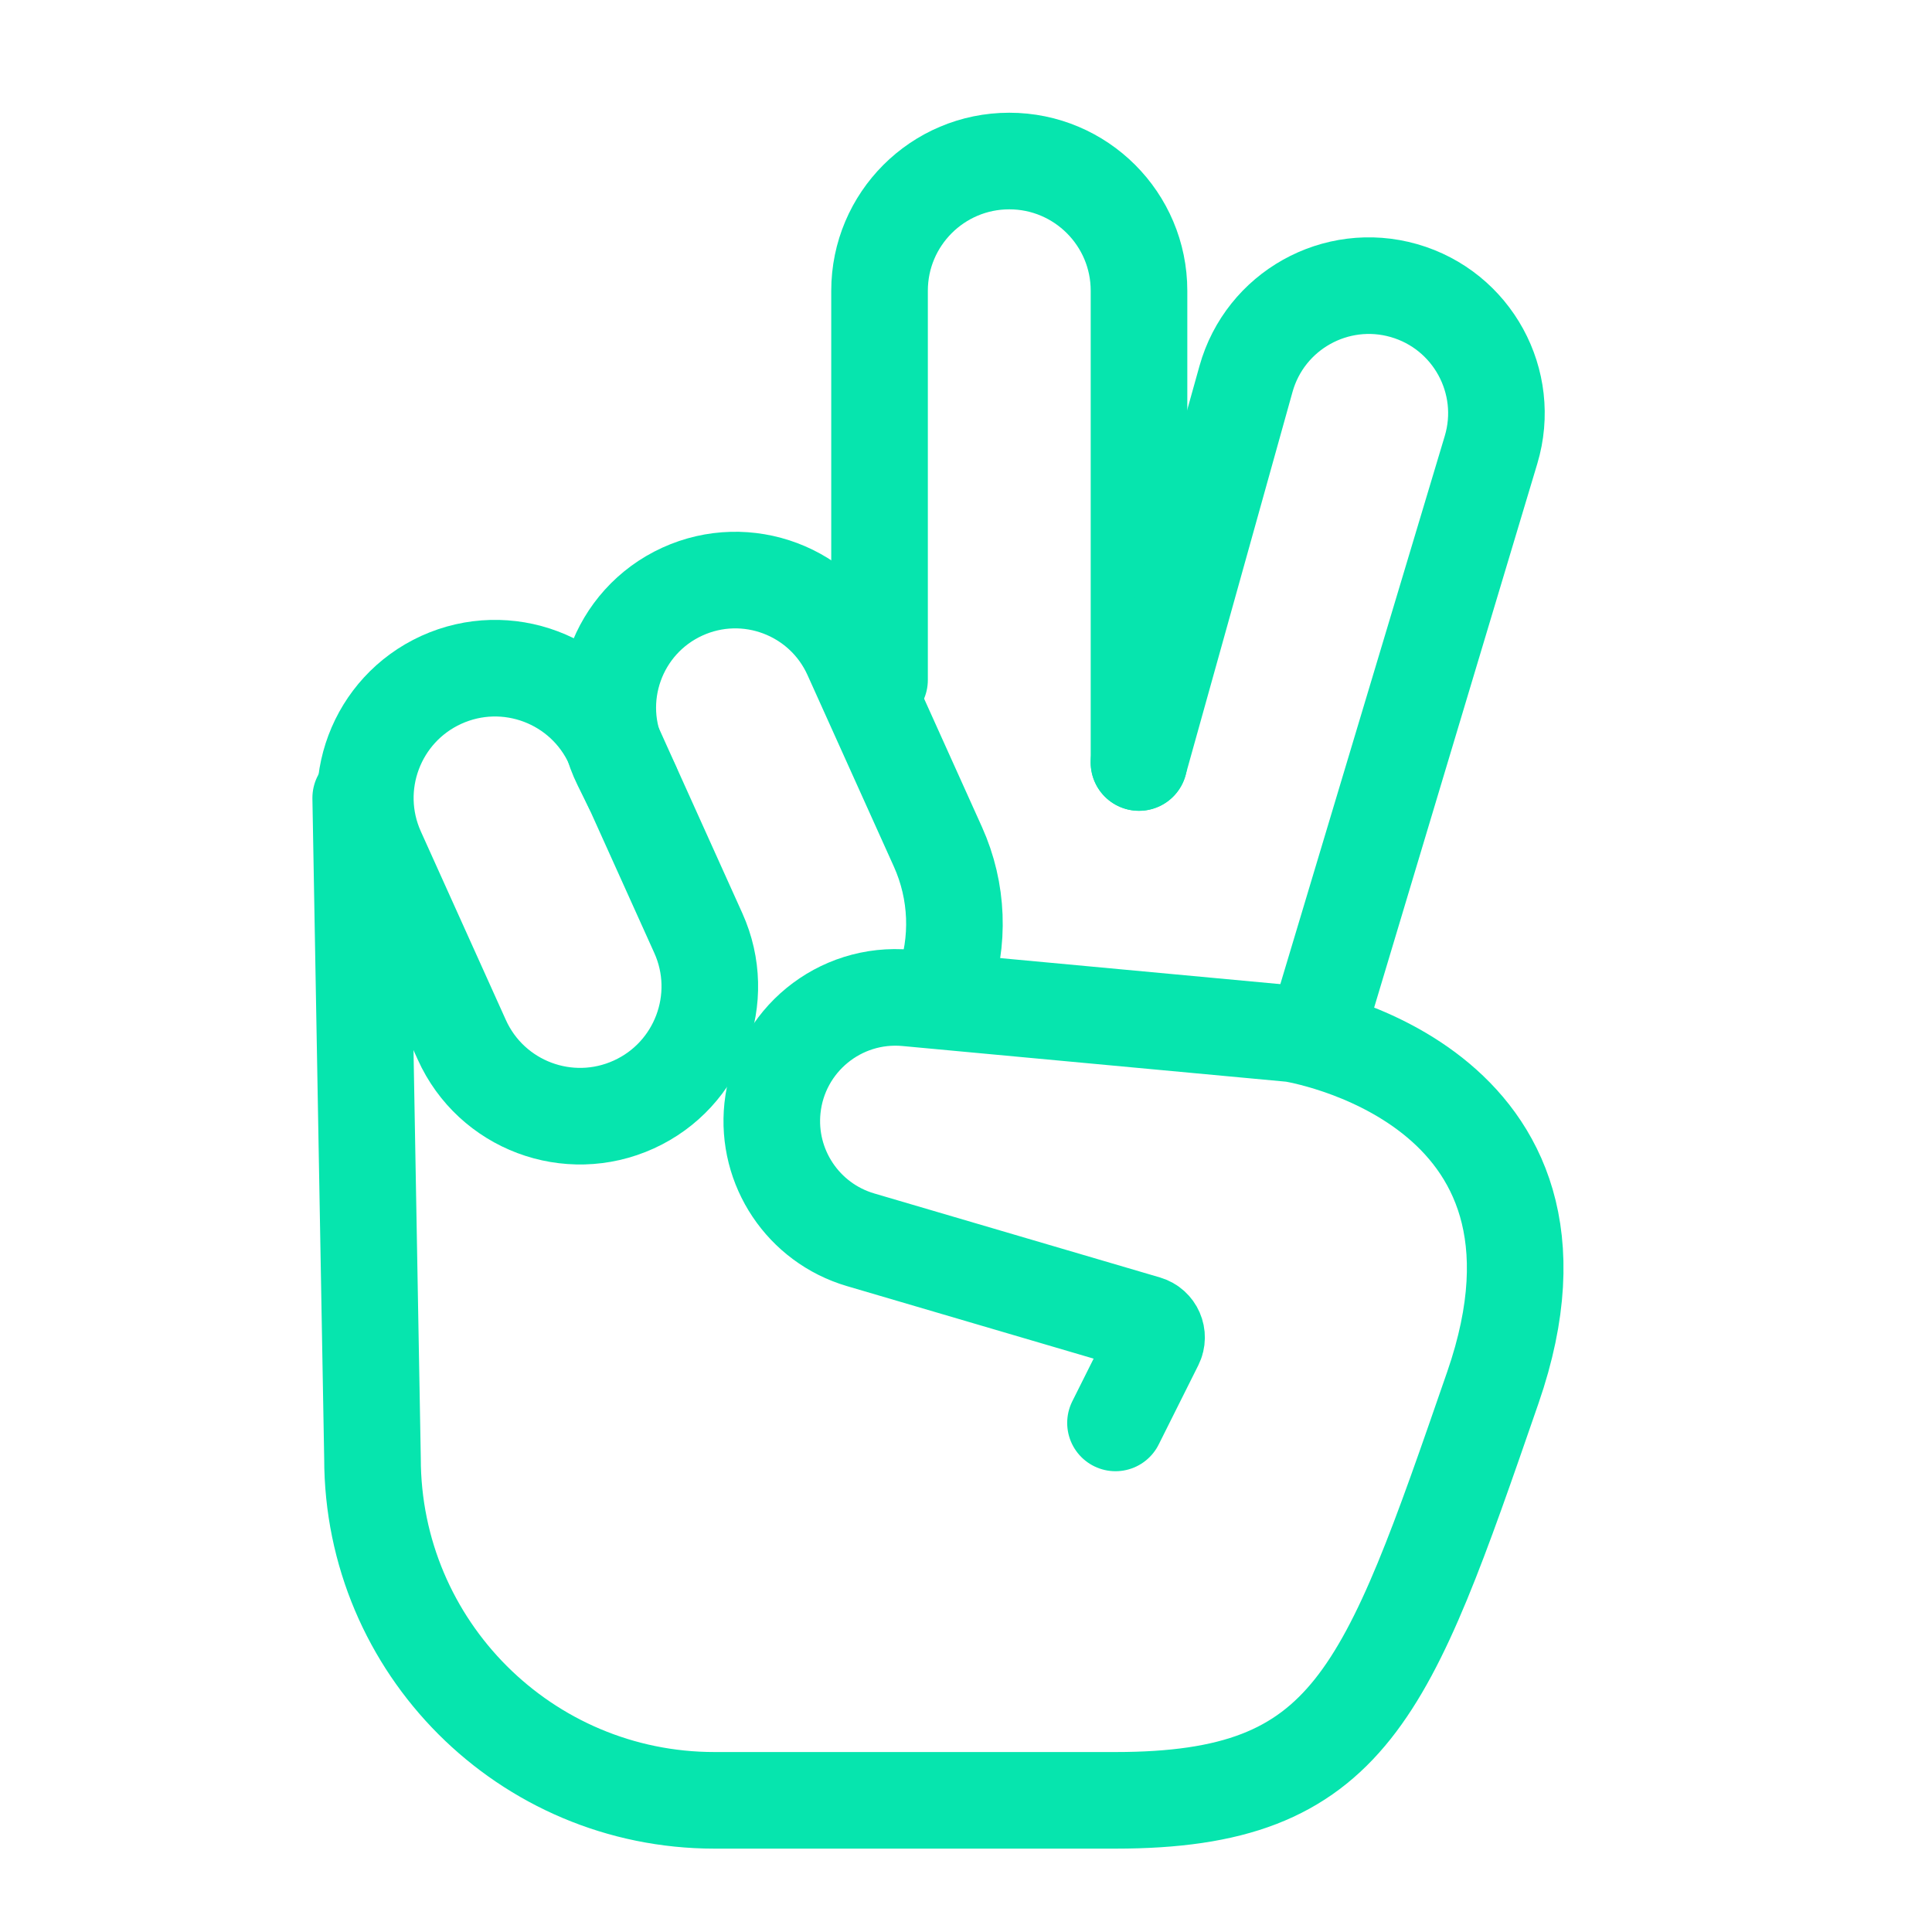 <svg width="40" height="40" viewBox="0 0 40 40" fill="none" xmlns="http://www.w3.org/2000/svg">
<path d="M23.582 15.787V6.02C23.582 4.537 22.379 3.334 20.896 3.334C19.413 3.334 18.21 4.537 18.21 6.02V14.078" stroke="#06E5AE" stroke-width="2" stroke-linecap="round"/>
<path d="M27.244 21.402L30.87 9.314C31.293 7.904 30.481 6.421 29.066 6.016C27.658 5.614 26.191 6.435 25.797 7.846L23.581 15.786" stroke="#06E5AE" stroke-width="2" stroke-linecap="round"/>
<path d="M12.698 15.417L14.458 19.319C15.066 20.667 14.469 22.254 13.123 22.867C11.769 23.484 10.172 22.883 9.561 21.527L7.801 17.624C7.194 16.276 7.79 14.69 9.136 14.076C10.49 13.46 12.087 14.06 12.698 15.417Z" stroke="#06E5AE" stroke-width="2" stroke-linecap="round"/>
<path d="M19.531 20.437C19.872 19.491 19.832 18.45 19.419 17.533L17.63 13.565C17.029 12.232 15.459 11.642 14.129 12.248C12.774 12.866 12.197 14.481 12.856 15.817L13.082 16.276" stroke="#06E5AE" stroke-width="2" stroke-linecap="round"/>
<path d="M23.095 29.46L23.915 27.82C23.996 27.657 23.91 27.46 23.735 27.408L17.817 25.668C16.631 25.319 15.864 24.172 15.993 22.943C16.14 21.548 17.381 20.531 18.777 20.661L26.757 21.403C26.757 21.403 33.106 22.38 30.908 28.728C28.711 35.077 27.978 37.274 23.095 37.274C19.921 37.274 15.281 37.274 15.281 37.274H14.793C10.882 37.274 7.712 34.104 7.712 30.193L7.468 16.52" stroke="#06E5AE" stroke-width="2" stroke-linecap="round"/>
</svg>
